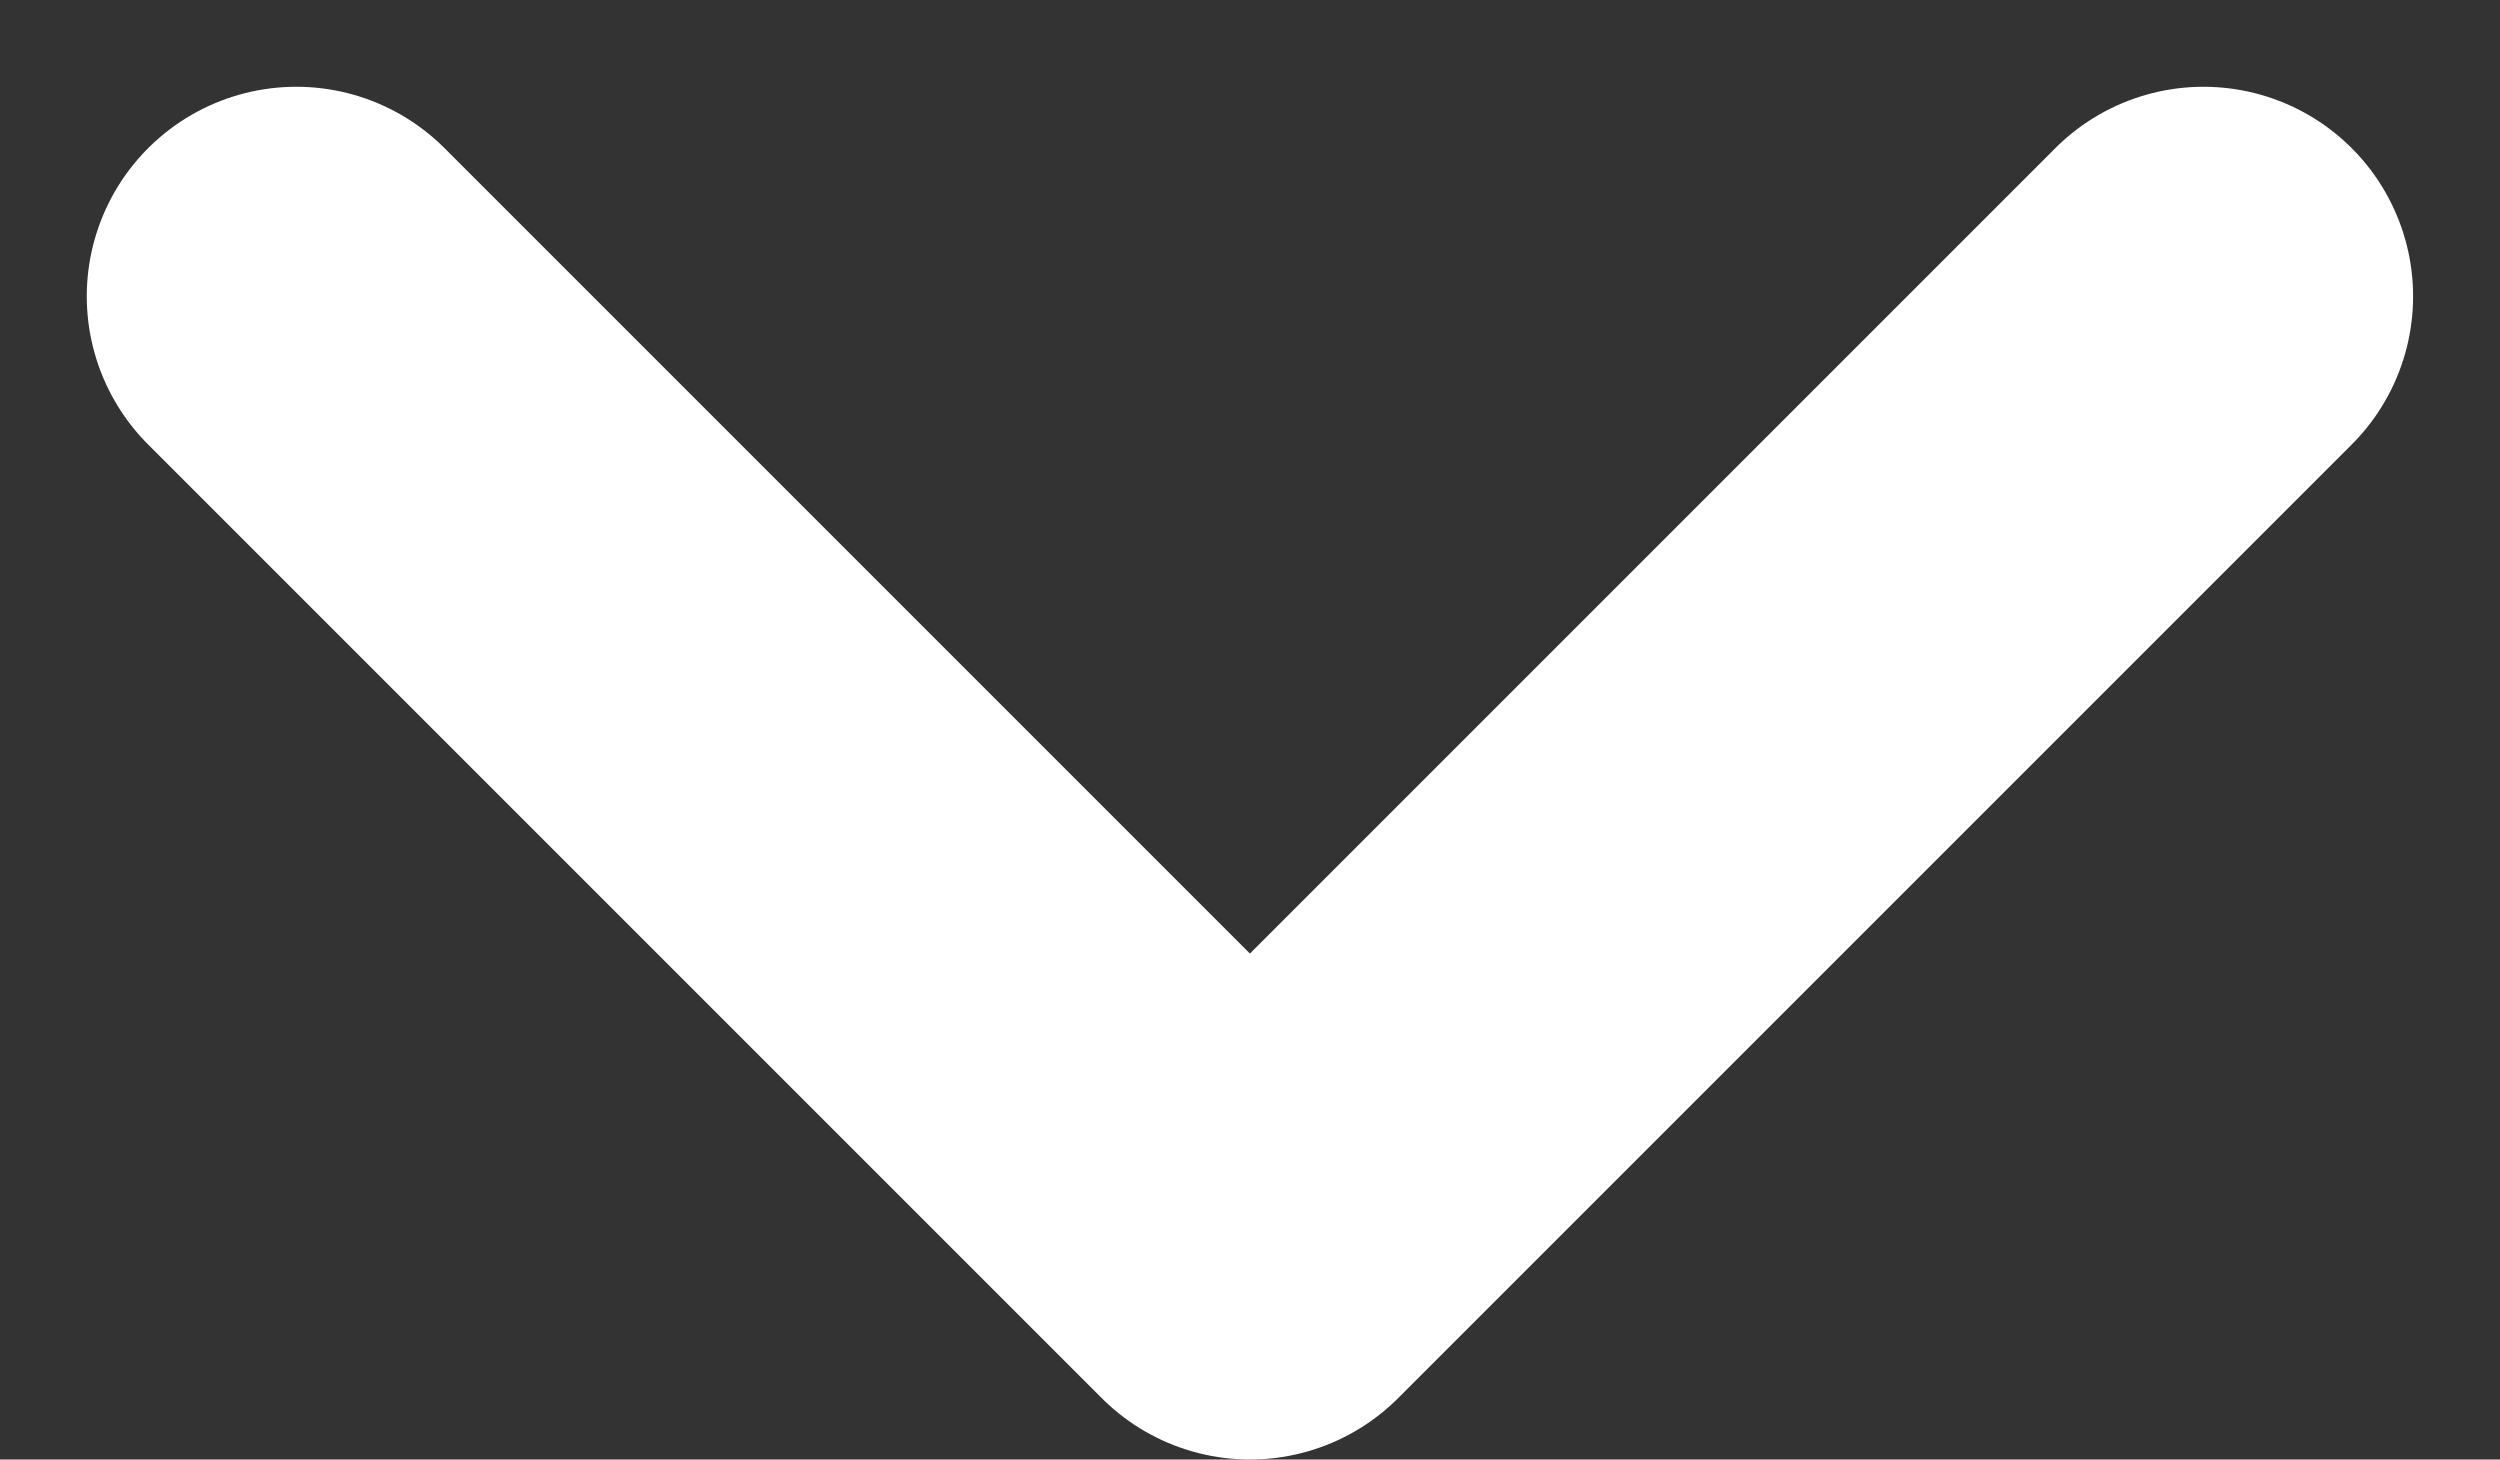 <svg xmlns="http://www.w3.org/2000/svg" width="17.893" height="10.446" viewBox="0 0 17.893 10.446"><rect x="0" y="0" width="17.893" height="10.446" fill="#333333" stroke="none"/><defs><style>.a{fill:none;stroke:#fff;stroke-linecap:round;stroke-linejoin:round;stroke-width:3px;}</style></defs><path class="a" d="M9,13.5l6.825,6.825L22.65,13.5" transform="translate(-6.879 -11.379)"/></svg>